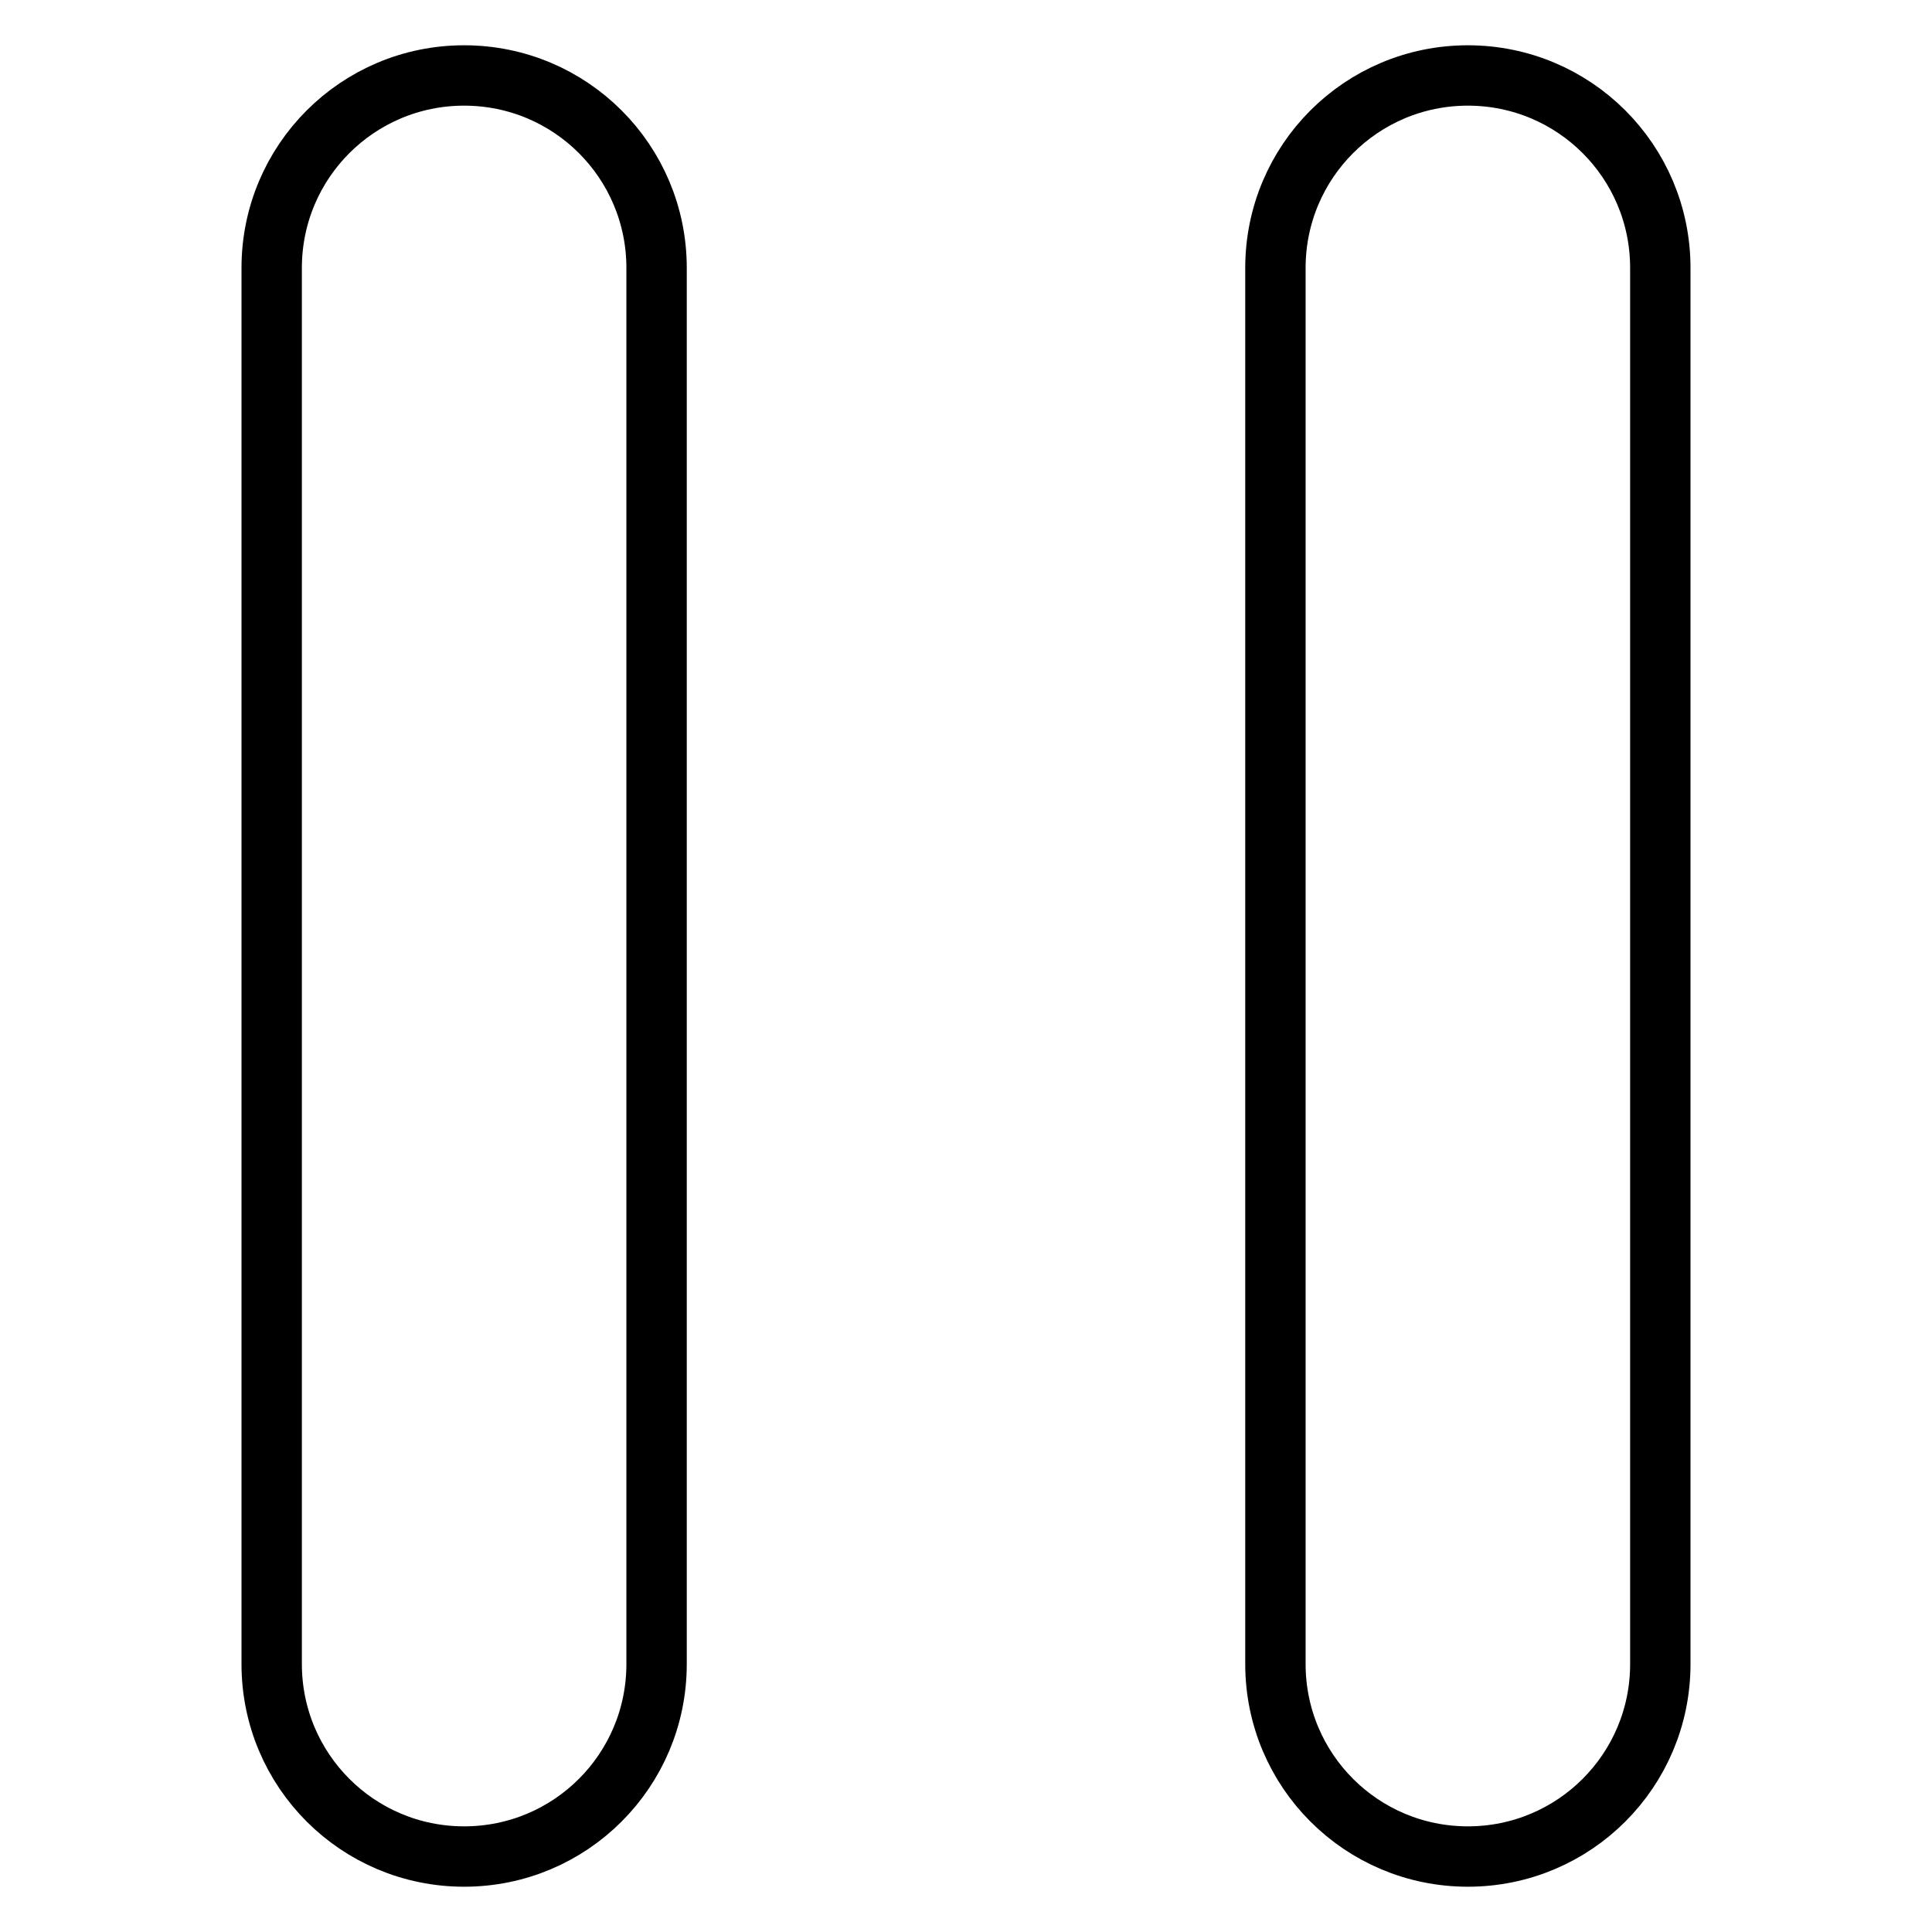 <?xml version="1.0" encoding="utf-8"?>
<!-- Svg Vector Icons : http://www.onlinewebfonts.com/icon -->
<!DOCTYPE svg PUBLIC "-//W3C//DTD SVG 1.1//EN" "http://www.w3.org/Graphics/SVG/1.1/DTD/svg11.dtd">
<svg version="1.1" xmlns="http://www.w3.org/2000/svg" xmlns:xlink="http://www.w3.org/1999/xlink" x="0px" y="0px" viewBox="0 0 256 256" enable-background="new 0 0 256 256" xml:space="preserve">
<g><g><path stroke-width="8" fill-opacity="0" stroke="#000000"  d="M87,220.5c0,14.1-11.4,25.5-25.5,25.5l0,0C47.4,246,36,234.6,36,220.5v-185C36,21.4,47.4,10,61.5,10l0,0C75.6,10,87,21.4,87,35.5V220.5z"/><path stroke-width="8" fill-opacity="0" stroke="#000000"  d="M220,220.5c0,14.1-11.4,25.5-25.5,25.5l0,0c-14.1,0-25.5-11.4-25.5-25.5v-185c0-14.1,11.4-25.5,25.5-25.5l0,0c14.1,0,25.5,11.4,25.5,25.5L220,220.5L220,220.5z"/></g></g>
</svg>